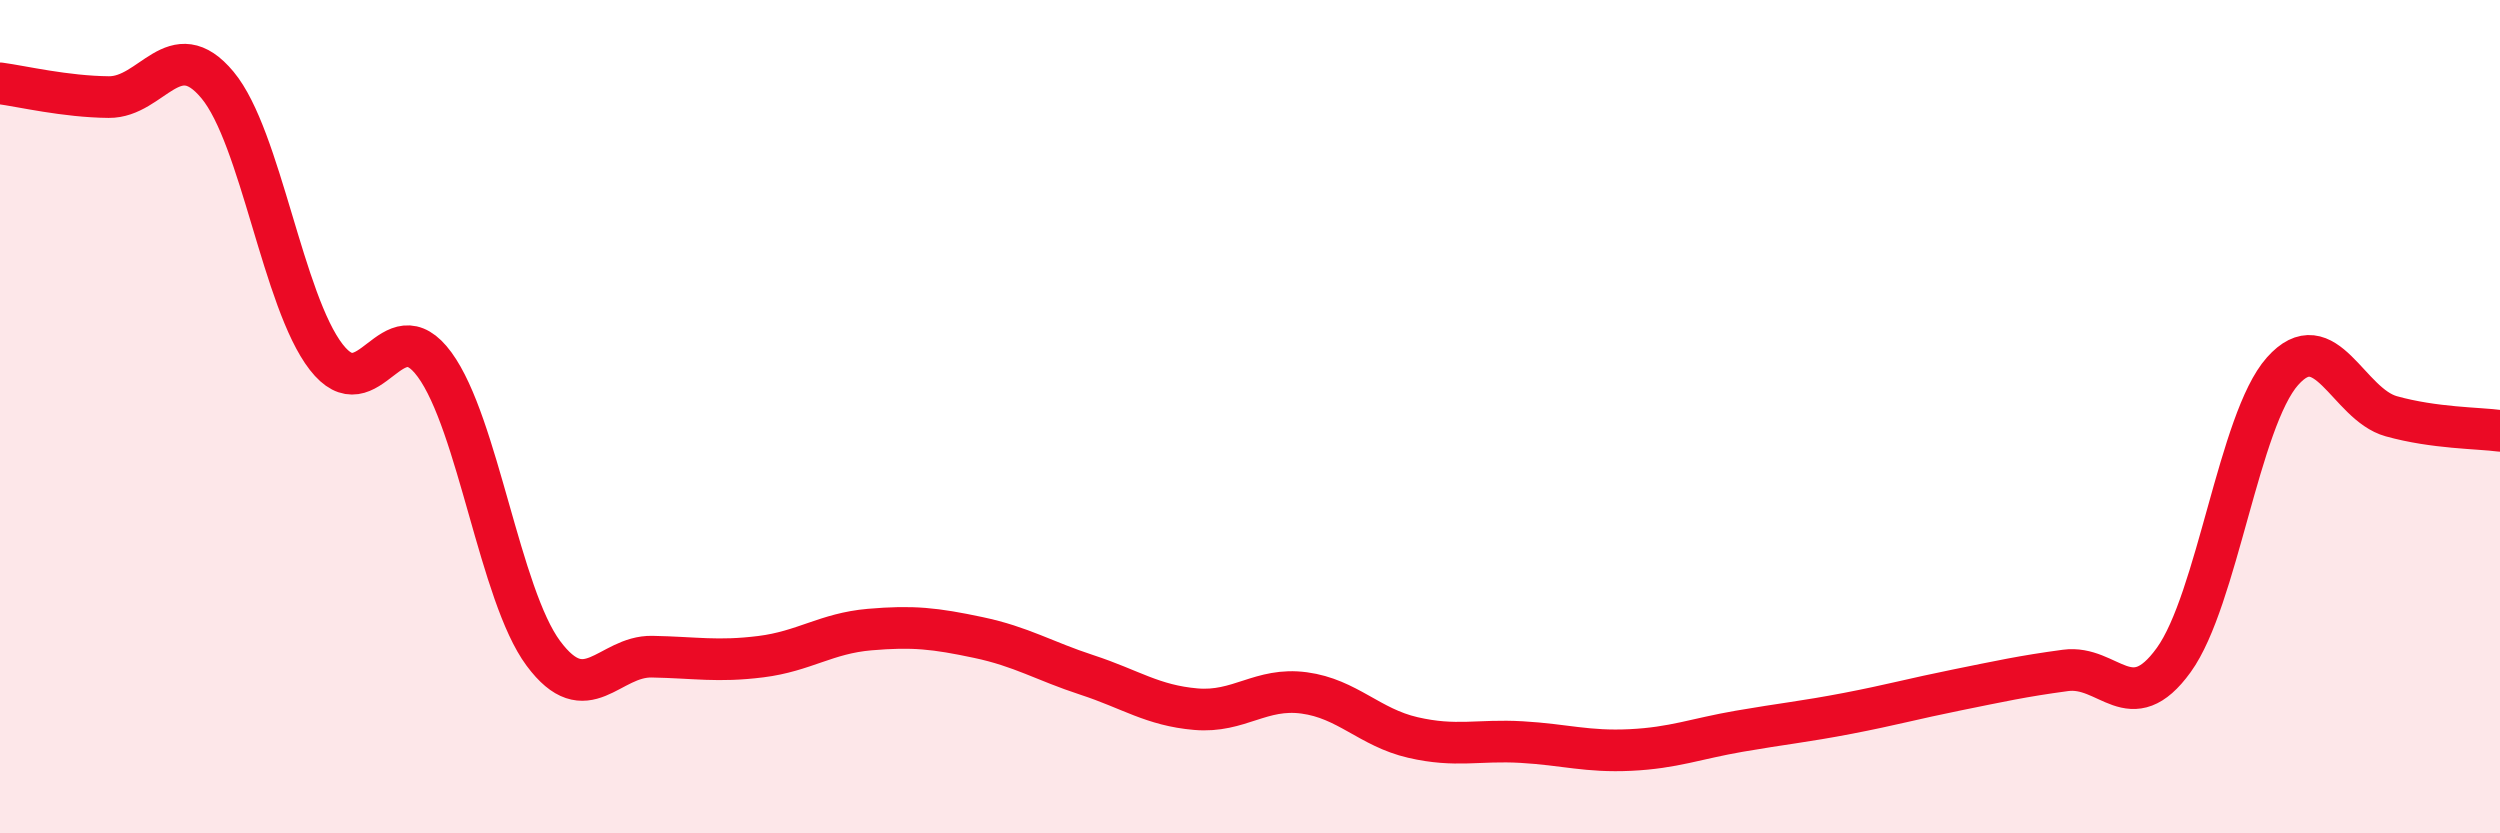 
    <svg width="60" height="20" viewBox="0 0 60 20" xmlns="http://www.w3.org/2000/svg">
      <path
        d="M 0,2 C 0.52,2.07 1.57,2.32 2.61,2.33 C 3.65,2.34 4.18,0.79 5.22,2.04 C 6.26,3.29 6.79,7.23 7.83,8.57 C 8.87,9.91 9.39,7.33 10.43,8.75 C 11.47,10.17 12,14.28 13.04,15.68 C 14.08,17.08 14.61,15.74 15.65,15.76 C 16.69,15.78 17.22,15.89 18.26,15.76 C 19.3,15.63 19.83,15.2 20.87,15.11 C 21.91,15.02 22.44,15.08 23.48,15.3 C 24.52,15.52 25.05,15.86 26.09,16.2 C 27.13,16.54 27.66,16.93 28.7,17.02 C 29.74,17.11 30.26,16.49 31.3,16.63 C 32.34,16.77 32.87,17.46 33.91,17.7 C 34.95,17.94 35.48,17.75 36.52,17.81 C 37.56,17.87 38.09,18.05 39.13,18 C 40.17,17.95 40.7,17.73 41.74,17.55 C 42.78,17.37 43.31,17.32 44.35,17.12 C 45.39,16.92 45.92,16.77 46.96,16.56 C 48,16.35 48.53,16.23 49.57,16.09 C 50.61,15.95 51.13,17.28 52.17,15.84 C 53.21,14.4 53.74,10.08 54.78,8.91 C 55.82,7.74 56.35,9.7 57.39,9.99 C 58.43,10.28 59.48,10.27 60,10.34L60 20L0 20Z"
        fill="#EB0A25"
        opacity="0.1"
        stroke-linecap="round"
        stroke-linejoin="round"
      />
      <path
        d="M 0,2 C 0.52,2.07 1.57,2.32 2.61,2.33 C 3.65,2.34 4.18,0.79 5.22,2.04 C 6.26,3.29 6.79,7.23 7.83,8.57 C 8.87,9.91 9.39,7.33 10.43,8.75 C 11.47,10.17 12,14.28 13.04,15.68 C 14.08,17.08 14.61,15.74 15.65,15.76 C 16.69,15.78 17.22,15.89 18.26,15.76 C 19.3,15.63 19.83,15.2 20.87,15.11 C 21.91,15.02 22.44,15.08 23.48,15.3 C 24.52,15.52 25.05,15.86 26.09,16.2 C 27.13,16.54 27.66,16.93 28.7,17.02 C 29.74,17.11 30.26,16.49 31.3,16.63 C 32.34,16.77 32.87,17.46 33.91,17.7 C 34.95,17.94 35.48,17.75 36.52,17.81 C 37.56,17.87 38.09,18.05 39.13,18 C 40.17,17.95 40.7,17.73 41.74,17.55 C 42.78,17.37 43.31,17.32 44.35,17.12 C 45.39,16.92 45.92,16.77 46.96,16.56 C 48,16.35 48.53,16.23 49.57,16.09 C 50.61,15.95 51.13,17.28 52.17,15.84 C 53.21,14.4 53.74,10.08 54.78,8.91 C 55.82,7.74 56.35,9.7 57.39,9.99 C 58.43,10.28 59.48,10.27 60,10.34"
        stroke="#EB0A25"
        stroke-width="1"
        fill="none"
        stroke-linecap="round"
        stroke-linejoin="round"
      />
    </svg>
  